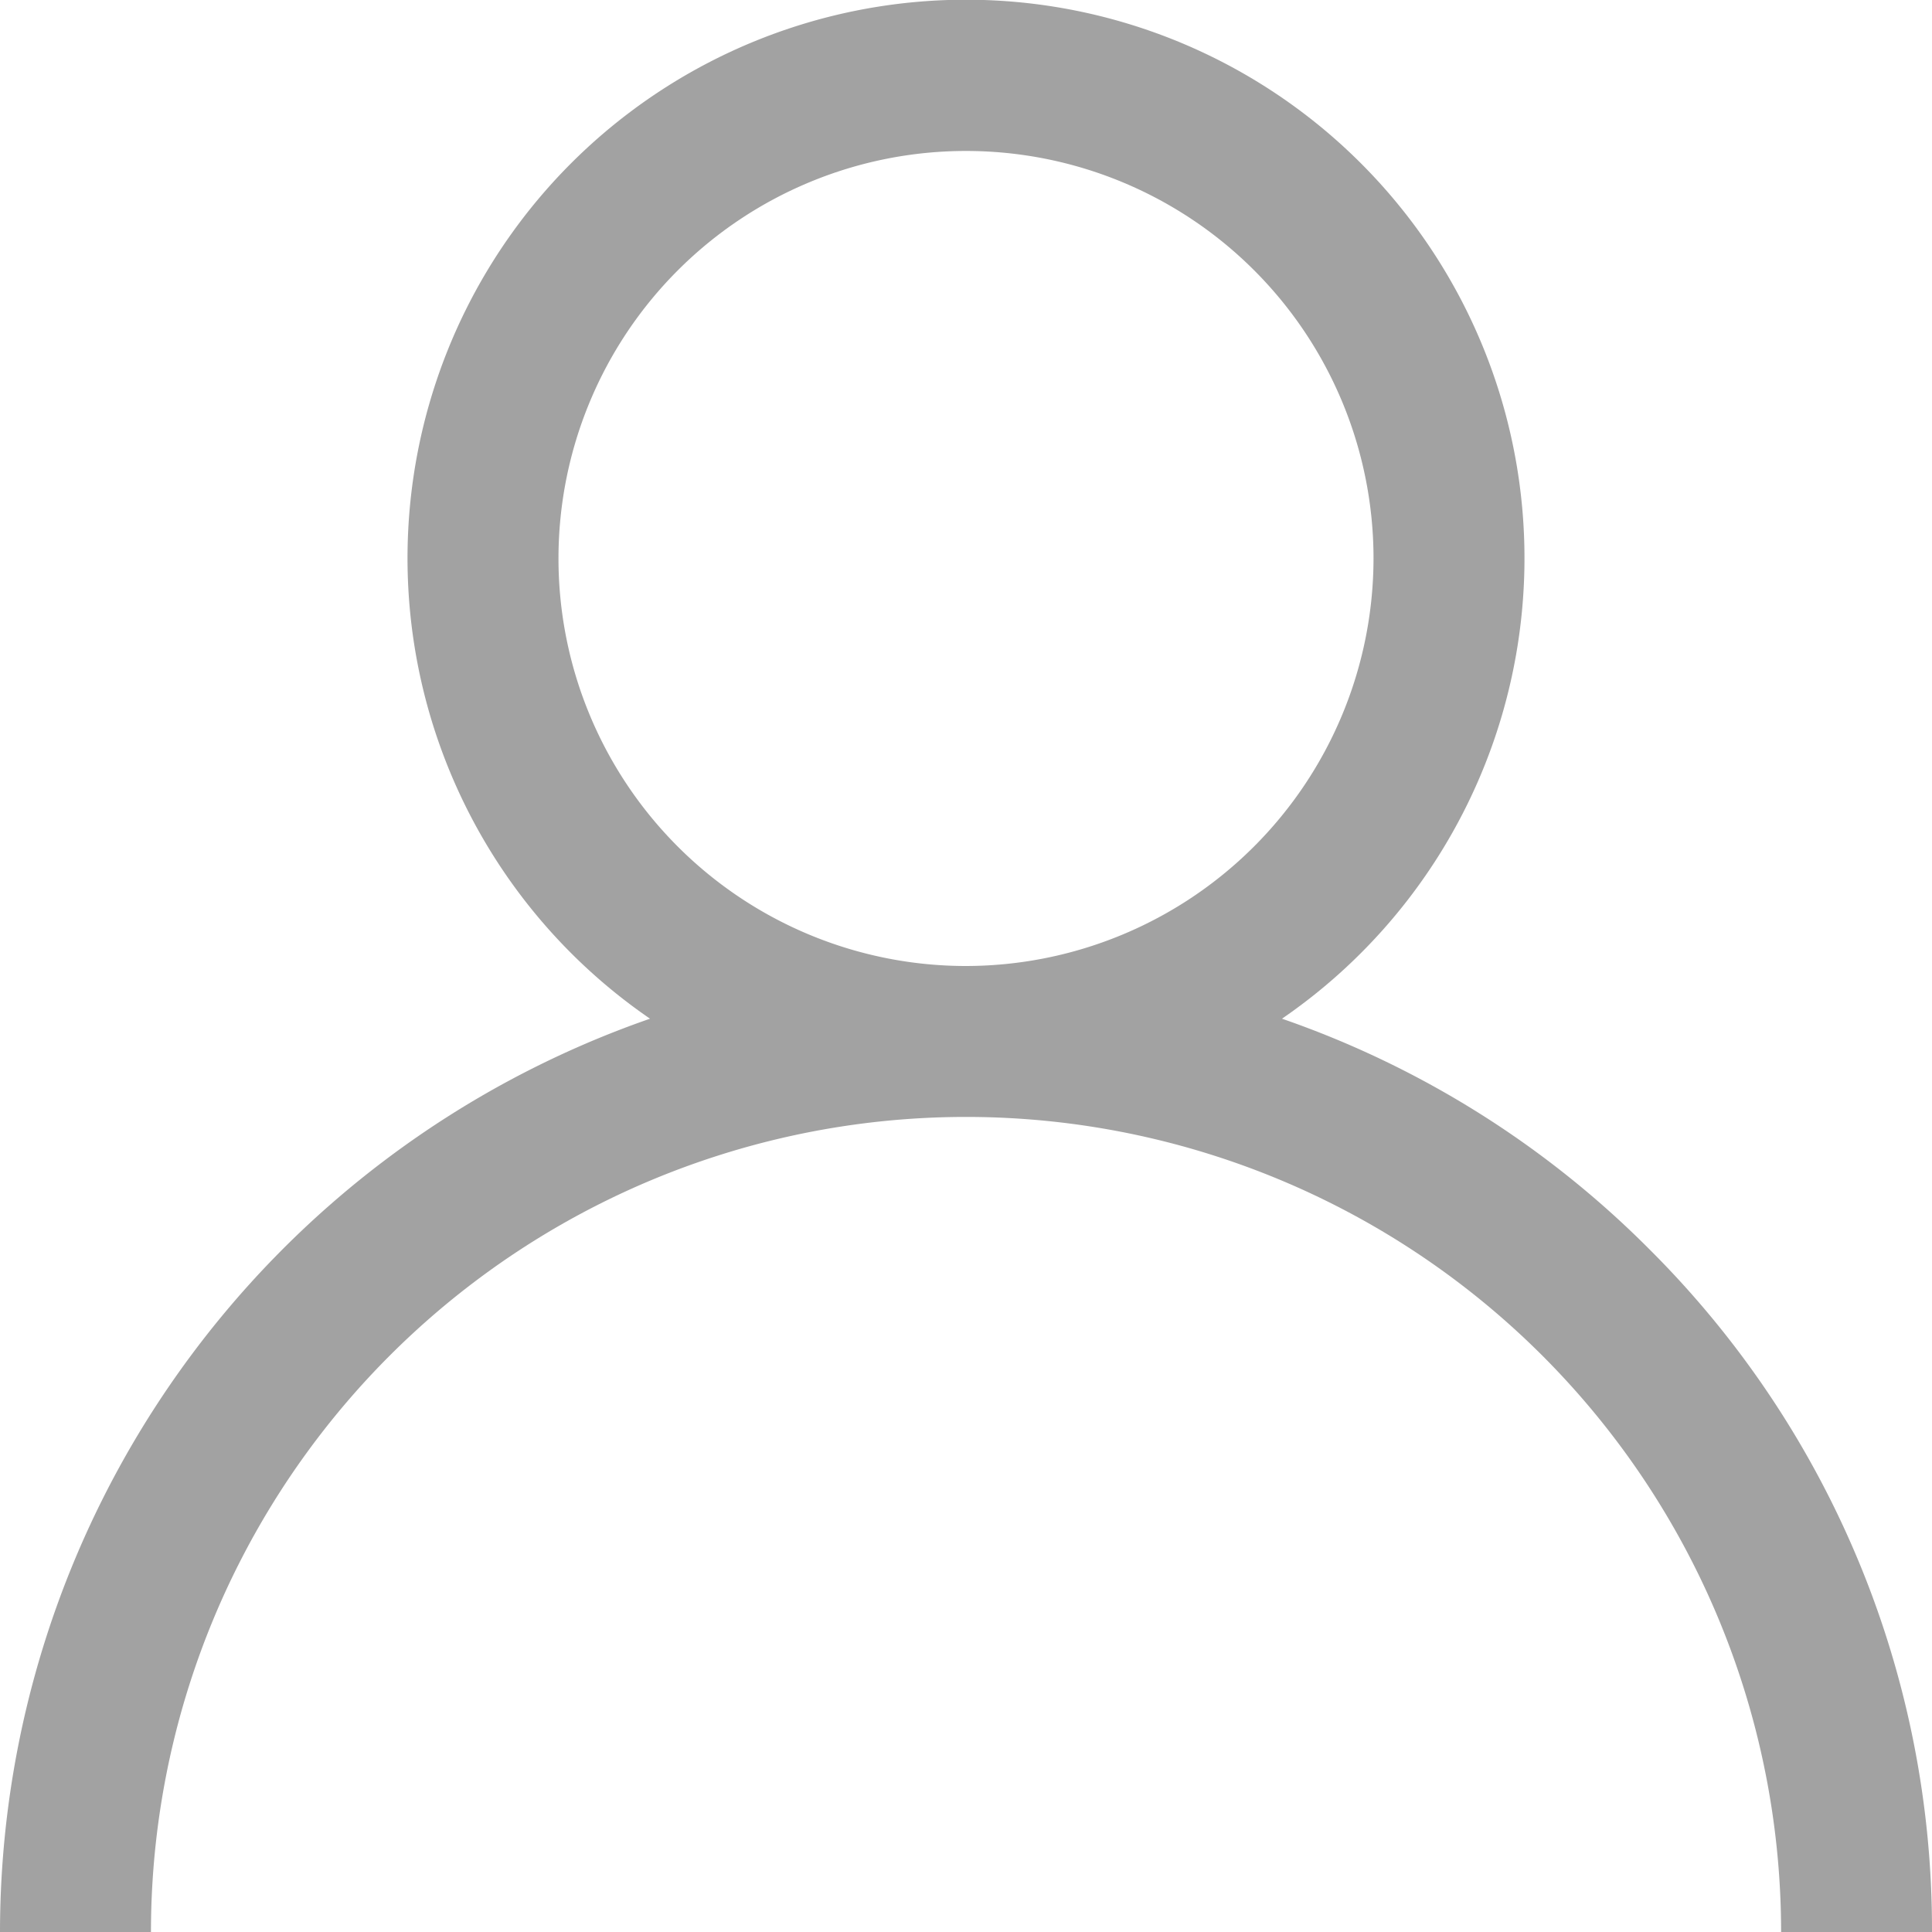 <svg xmlns="http://www.w3.org/2000/svg" width="29" height="29" viewBox="0 0 29 29"><defs><style>.a{fill:#a2a2a2;}</style></defs><g transform="translate(0)"><path class="a" d="M24.753,18.747a14.444,14.444,0,0,0-5.51-3.456,8.383,8.383,0,1,0-9.486,0A14.523,14.523,0,0,0,0,29H2.266a12.234,12.234,0,1,1,24.469,0H29A14.405,14.405,0,0,0,24.753,18.747ZM14.5,14.5a6.117,6.117,0,1,1,6.117-6.117A6.124,6.124,0,0,1,14.5,14.5Z" transform="translate(0)"/></g></svg>